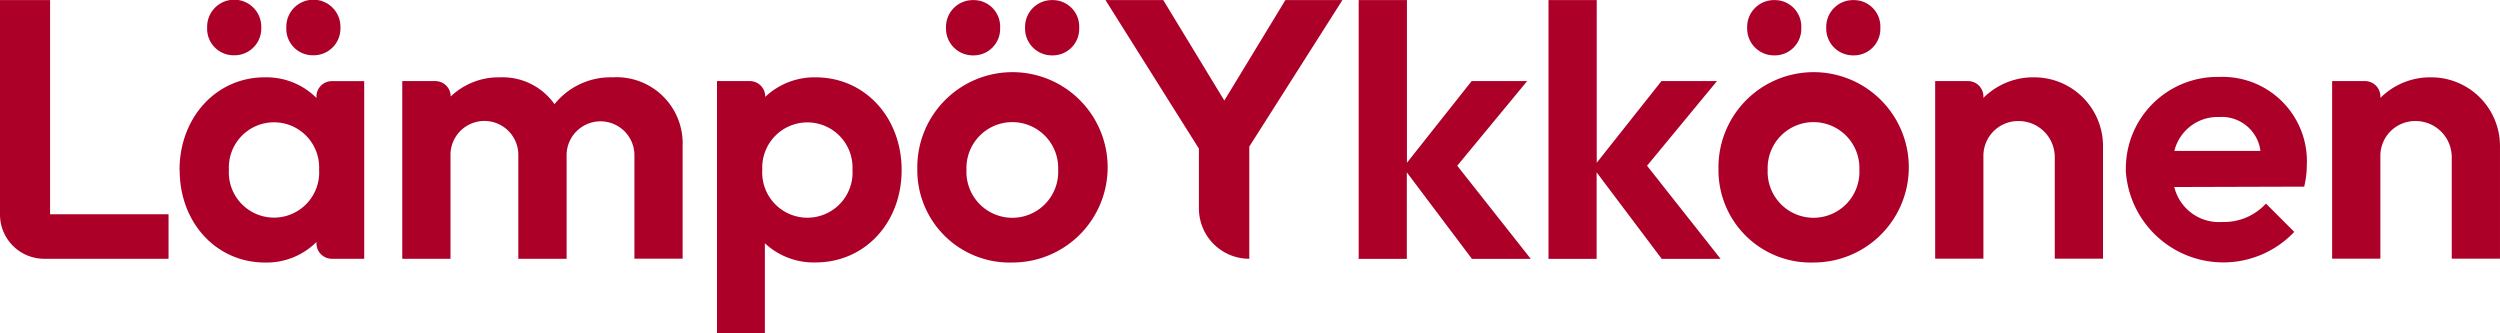 <svg xmlns="http://www.w3.org/2000/svg" data-name="Component 204 &#x2013; 1" width="180.167" height="24" viewBox="0 0 180.167 24"><g data-name="Group 6651"><path data-name="Path 105" d="M0 0h3.609v15.436h8.537v3.206h-8.96A3.186 3.186 0 0 1 0 15.456z" transform="translate(0 .007)" style="fill:#ad0028"></path><path data-name="Path 106" d="M18.64 12.247c0-3.789 2.651-6.684 6.128-6.684a5.106 5.106 0 0 1 3.741 1.485v-.1a1.109 1.109 0 0 1 1.11-1.11h2.332v12.801H29.62a1.109 1.109 0 0 1-1.11-1.11v-.1a5.086 5.086 0 0 1-3.71 1.481c-3.5 0-6.149-2.866-6.149-6.656zm1.992-10.265a1.951 1.951 0 1 1 3.9 0 1.93 1.93 0 0 1-1.964 1.992 1.908 1.908 0 0 1-1.936-1.992zM28.7 12.219a3.254 3.254 0 1 0-6.5 0 3.256 3.256 0 1 0 6.5 0zM26.337 1.982a1.951 1.951 0 1 1 3.9 0 1.93 1.93 0 0 1-1.964 1.992 1.908 1.908 0 0 1-1.936-1.992z" transform="translate(-5.703 .01)" style="fill:#ad0028"></path><path data-name="Path 107" d="M41.791 8.291h2.36a1.109 1.109 0 0 1 1.11 1.11 5.007 5.007 0 0 1 3.581-1.381 4.571 4.571 0 0 1 3.9 1.936 5.176 5.176 0 0 1 4.193-1.936 4.764 4.764 0 0 1 5.039 4.955v8.113H58.5v-7.55a2.445 2.445 0 0 0-4.886 0V21.1h-3.481v-7.562a2.444 2.444 0 0 0-4.886 0V21.1H41.77V8.291z" transform="translate(-12.78 -2.447)" style="fill:#ad0028"></path><path data-name="Path 108" d="M74.457 8.291h2.36a1.109 1.109 0 0 1 1.11 1.11v.028a5.157 5.157 0 0 1 3.63-1.409c3.553 0 6.2 2.887 6.2 6.684s-2.651 6.656-6.2 6.656a5.158 5.158 0 0 1-3.657-1.382v6.468h-3.45V8.291zm9.758 6.392a3.254 3.254 0 1 0-6.5 0 3.256 3.256 0 1 0 6.5 0z" transform="translate(-22.779 -2.447)" style="fill:#ad0028"></path><path data-name="Path 109" d="M95.25 12.2a6.859 6.859 0 1 1 6.871 6.711A6.653 6.653 0 0 1 95.25 12.2zm2.068-10.208A1.934 1.934 0 0 1 99.282 0a1.908 1.908 0 0 1 1.936 1.992 1.912 1.912 0 0 1-1.936 1.992 1.934 1.934 0 0 1-1.964-1.992zm8.082 10.237a3.306 3.306 0 1 0-6.607 0 3.307 3.307 0 1 0 6.607 0zm-2.384-10.237A1.934 1.934 0 0 1 104.98 0a1.908 1.908 0 0 1 1.936 1.992 1.912 1.912 0 0 1-1.936 1.992 1.934 1.934 0 0 1-1.964-1.992z" transform="translate(-29.142 .007)" style="fill:#ad0028"></path><path data-name="Path 110" d="M121.529 10.716 114.79 0h4.164l4.4 7.239L127.755 0h4.109l-6.711 10.556v8.086a3.628 3.628 0 0 1-3.63-3.63v-4.3z" transform="translate(-35.121 .007)" style="fill:#ad0028"></path><path data-name="Path 111" d="M141.08 0h3.477v11.722l4.664-5.885h4l-5.039 6.1 5.3 6.711h-4.241l-4.692-6.233v6.233h-3.469z" transform="translate(-43.164 .007)" style="fill:#ad0028"></path><path data-name="Path 112" d="M160.79 0h3.477v11.722l4.664-5.885h4l-5.039 6.1 5.3 6.711h-4.241l-4.692-6.233v6.233h-3.469V0z" transform="translate(-49.195 .007)" style="fill:#ad0028"></path><path data-name="Path 113" d="M178.44 12.2a6.859 6.859 0 1 1 6.871 6.711 6.653 6.653 0 0 1-6.871-6.711zm2.068-10.209A1.934 1.934 0 0 1 182.472 0a1.908 1.908 0 0 1 1.936 1.992 1.912 1.912 0 0 1-1.936 1.992 1.934 1.934 0 0 1-1.964-1.992zm8.086 10.237a3.306 3.306 0 1 0-6.607 0 3.307 3.307 0 1 0 6.607 0zm-2.388-10.236A1.934 1.934 0 0 1 188.17 0a1.908 1.908 0 0 1 1.936 1.992 1.912 1.912 0 0 1-1.936 1.992 1.934 1.934 0 0 1-1.964-1.992z" transform="translate(-54.595 .007)" style="fill:#ad0028"></path><path data-name="Path 114" d="M200.947 8.291h2.36a1.109 1.109 0 0 1 1.11 1.11v.1a5.086 5.086 0 0 1 3.713-1.481 4.955 4.955 0 0 1 4.907 4.955v8.113h-3.477v-7.3a2.6 2.6 0 0 0-2.575-2.617 2.508 2.508 0 0 0-2.568 2.575v7.343h-3.477V8.291z" transform="translate(-61.479 -2.447)" style="fill:#ad0028"></path><path data-name="Path 115" d="M220.737 14.664a6.6 6.6 0 0 1 6.732-6.684 6.078 6.078 0 0 1 6.309 6.392 6.742 6.742 0 0 1-.187 1.513l-9.363.028a3.31 3.31 0 0 0 3.449 2.519 4.1 4.1 0 0 0 3.158-1.326l2.04 2.04a7.042 7.042 0 0 1-12.146-4.484zm3.5-1.353h6.2a2.805 2.805 0 0 0-2.97-2.443 3.21 3.21 0 0 0-3.234 2.443z" transform="translate(-67.534 -2.435)" style="fill:#ad0028"></path><path data-name="Path 116" d="M242.167 8.291h2.36a1.109 1.109 0 0 1 1.111 1.11v.1a5.086 5.086 0 0 1 3.712-1.481 4.955 4.955 0 0 1 4.907 4.955v8.113h-3.477v-7.3a2.6 2.6 0 0 0-2.575-2.617 2.508 2.508 0 0 0-2.568 2.575v7.343h-3.477V8.291z" transform="translate(-74.091 -2.447)" style="fill:#ad0028"></path></g></svg>